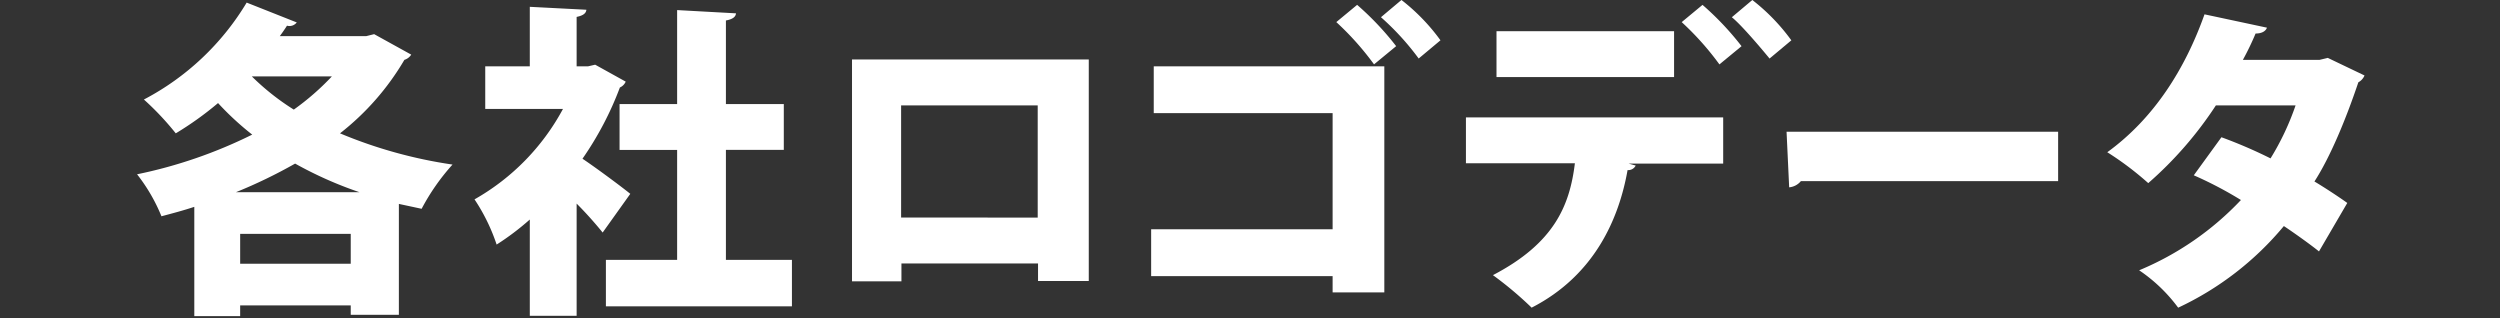 <svg xmlns="http://www.w3.org/2000/svg" width="456" height="58" viewBox="0 0 456 58"><rect x="0" y="0" width="456" height="58" fill="#333333" stroke="none"/><g transform="translate(17850 2090)"><g transform="translate(579.92 286.741)"><path d="M42.892-38.015H27.113c.475-.653.89-1.246,1.305-1.9a1.675,1.675,0,0,0,1.78-.593l-9.135-3.619A47.607,47.607,0,0,1,2.317-26.448,51.6,51.6,0,0,1,8.13-20.278,59.628,59.628,0,0,0,15.842-25.8a52.26,52.26,0,0,0,6.229,5.754,86.167,86.167,0,0,1-21,7.237A31.847,31.847,0,0,1,5.52-5.152c2.017-.534,4.034-1.068,5.991-1.72V13.06h8.364V11.1H40.045v1.72h8.779V-7.406l4.152.89a39.455,39.455,0,0,1,5.635-8.068,84.559,84.559,0,0,1-20.525-5.695A47.506,47.506,0,0,0,49.833-33.685a2.284,2.284,0,0,0,1.246-.949l-6.763-3.737ZM19.876-1.948H40.045V3.509H19.876ZM36.6-30.66a46.587,46.587,0,0,1-6.941,6.051,44.122,44.122,0,0,1-7.652-6.051ZM19.1-9.541a90.751,90.751,0,0,0,10.8-5.22,70.456,70.456,0,0,0,11.746,5.22ZM84.629-32.8l-1.305.3H81.247v-9.017c1.186-.237,1.72-.653,1.78-1.305l-10.322-.534V-32.5H64.578v7.771H78.756A41.532,41.532,0,0,1,62.621-8.236,34.4,34.4,0,0,1,66.655.009a47.616,47.616,0,0,0,6.051-4.568V13h8.542V-7.465a68.907,68.907,0,0,1,4.746,5.28l5.042-7.059c-1.305-1.068-5.813-4.449-8.72-6.407a59.127,59.127,0,0,0,6.822-12.991A2.083,2.083,0,0,0,90.2-29.71Zm23.847,15.542h10.559v-8.364H108.476V-40.863c1.246-.237,1.78-.653,1.839-1.305l-10.737-.593v17.144h-10.5v8.364h10.5V2.8H86.586V11.28h33.932V2.8H108.476Zm23-16.491V6.713h9.017V3.45h24.915v3.2h9.254v-40.4Zm8.957,28.83V-25.38h24.915V-4.914Zm87.524-36.542a47.944,47.944,0,0,1,6.881,7.534l3.974-3.322a36.133,36.133,0,0,0-7.118-7.356Zm-8.144.89a52.146,52.146,0,0,1,6.881,7.712l4.034-3.322a52.333,52.333,0,0,0-7.118-7.534Zm-33.3,8.068v8.542h32.626V-2.779h-33.1V5.763h33.1V8.729h9.432V-32.5Zm94.913-6.407H249.032v8.364h32.389v-8.364ZM263.329-14.821c-.949,7.771-3.8,14.593-14.949,20.406a65.289,65.289,0,0,1,7.059,5.932c11.568-5.932,15.957-16.373,17.5-25.093a1.511,1.511,0,0,0,1.483-.83l-1.305-.356h17.262v-8.424H243.456v8.364Zm39.084,4.39a3.141,3.141,0,0,0,2.136-1.127h46.923v-9.017H301.938Zm98.244-23.61-1.483.356h-14a49.832,49.832,0,0,0,2.314-4.8c1.127,0,1.839-.415,2.076-1.068l-11.39-2.432c-3.5,9.847-9.135,18.923-17.737,25.152a55.979,55.979,0,0,1,7.474,5.635A68.572,68.572,0,0,0,380.25-25.38h14.534a47.879,47.879,0,0,1-4.568,9.669,86.736,86.736,0,0,0-8.957-3.856l-5.042,6.941a69.881,69.881,0,0,1,8.6,4.508A53.982,53.982,0,0,1,366.25,4.7a28.934,28.934,0,0,1,7.118,6.822,55.783,55.783,0,0,0,19.279-14.89c1.958,1.305,4.864,3.381,6.407,4.627l5.161-8.839c-1.483-1.068-4.093-2.788-5.991-3.915,2.907-4.508,5.754-11.39,8.008-18.093a2.521,2.521,0,0,0,1.127-1.246Z" transform="translate(-18405.99 -2332.141)" fill="#fff"/><path d="M226.956-41.456c2.136,1.72,6.881,7.534,6.881,7.534l3.974-3.322a36.133,36.133,0,0,0-7.118-7.356Zm-9.144.89a52.146,52.146,0,0,1,6.881,7.712l4.034-3.322a52.333,52.333,0,0,0-7.118-7.534Z" transform="translate(-18340.99 -2332.141)" fill="#fff"/></g><rect width="456" height="58" transform="translate(-17850 -2090)" fill="none"/></g></svg>